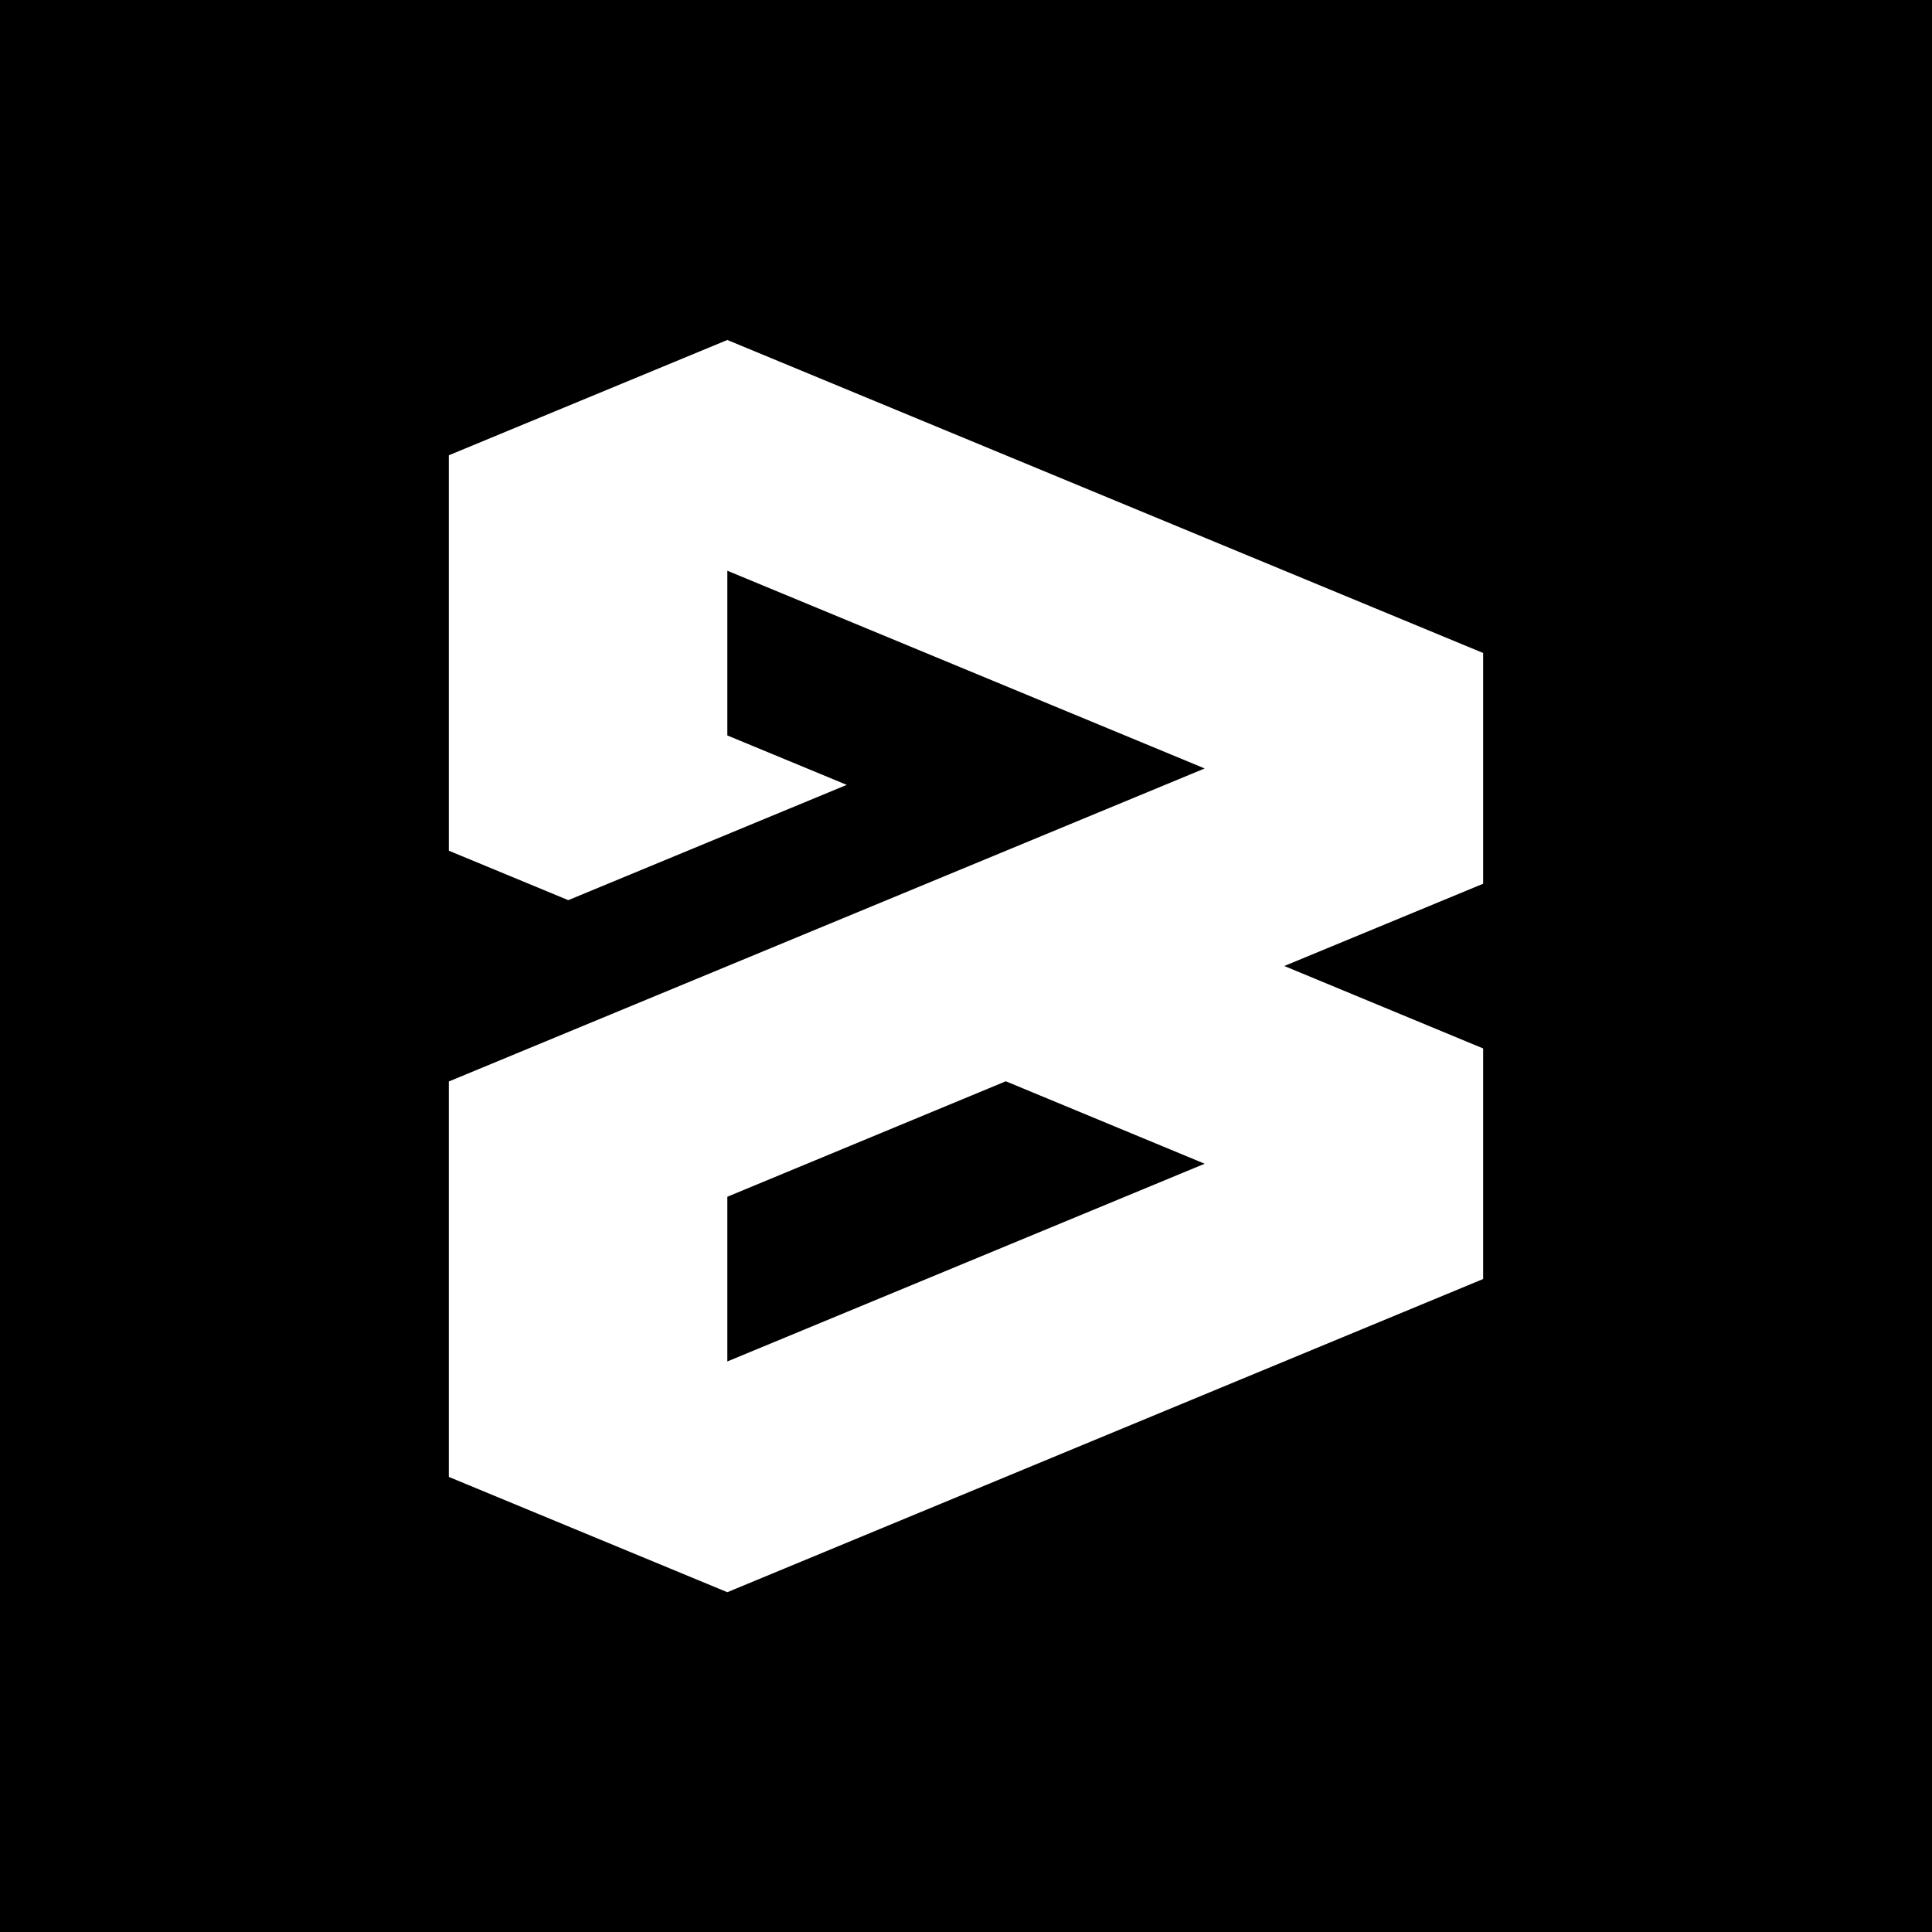 <?xml version="1.0" encoding="utf-8"?>
<!-- Generator: Adobe Illustrator 27.7.0, SVG Export Plug-In . SVG Version: 6.00 Build 0)  -->
<svg version="1.1" id="Warstwa_1" xmlns="http://www.w3.org/2000/svg" xmlns:xlink="http://www.w3.org/1999/xlink" x="0px" y="0px"
	 viewBox="0 0 1024 1024" style="enable-background:new 0 0 1024 1024;" xml:space="preserve">
<g>
	<polygon points="385.5,634.3 385.5,721.6 638.5,616.8 533.1,573.1 	"/>
	<path d="M0,0v1024h1024V0H0z M786.1,677.9L385.5,843.9l-147.6-61.1l0-209.6l400.6-165.9l-253-104.8l0,87.3l63.3,26.2l-147.6,61.1
		l-63.3-26.2l0-209.6l147.6-61.1l400.6,165.9v122.3L680.7,512l105.4,43.7V677.9z"/>
</g>
</svg>
